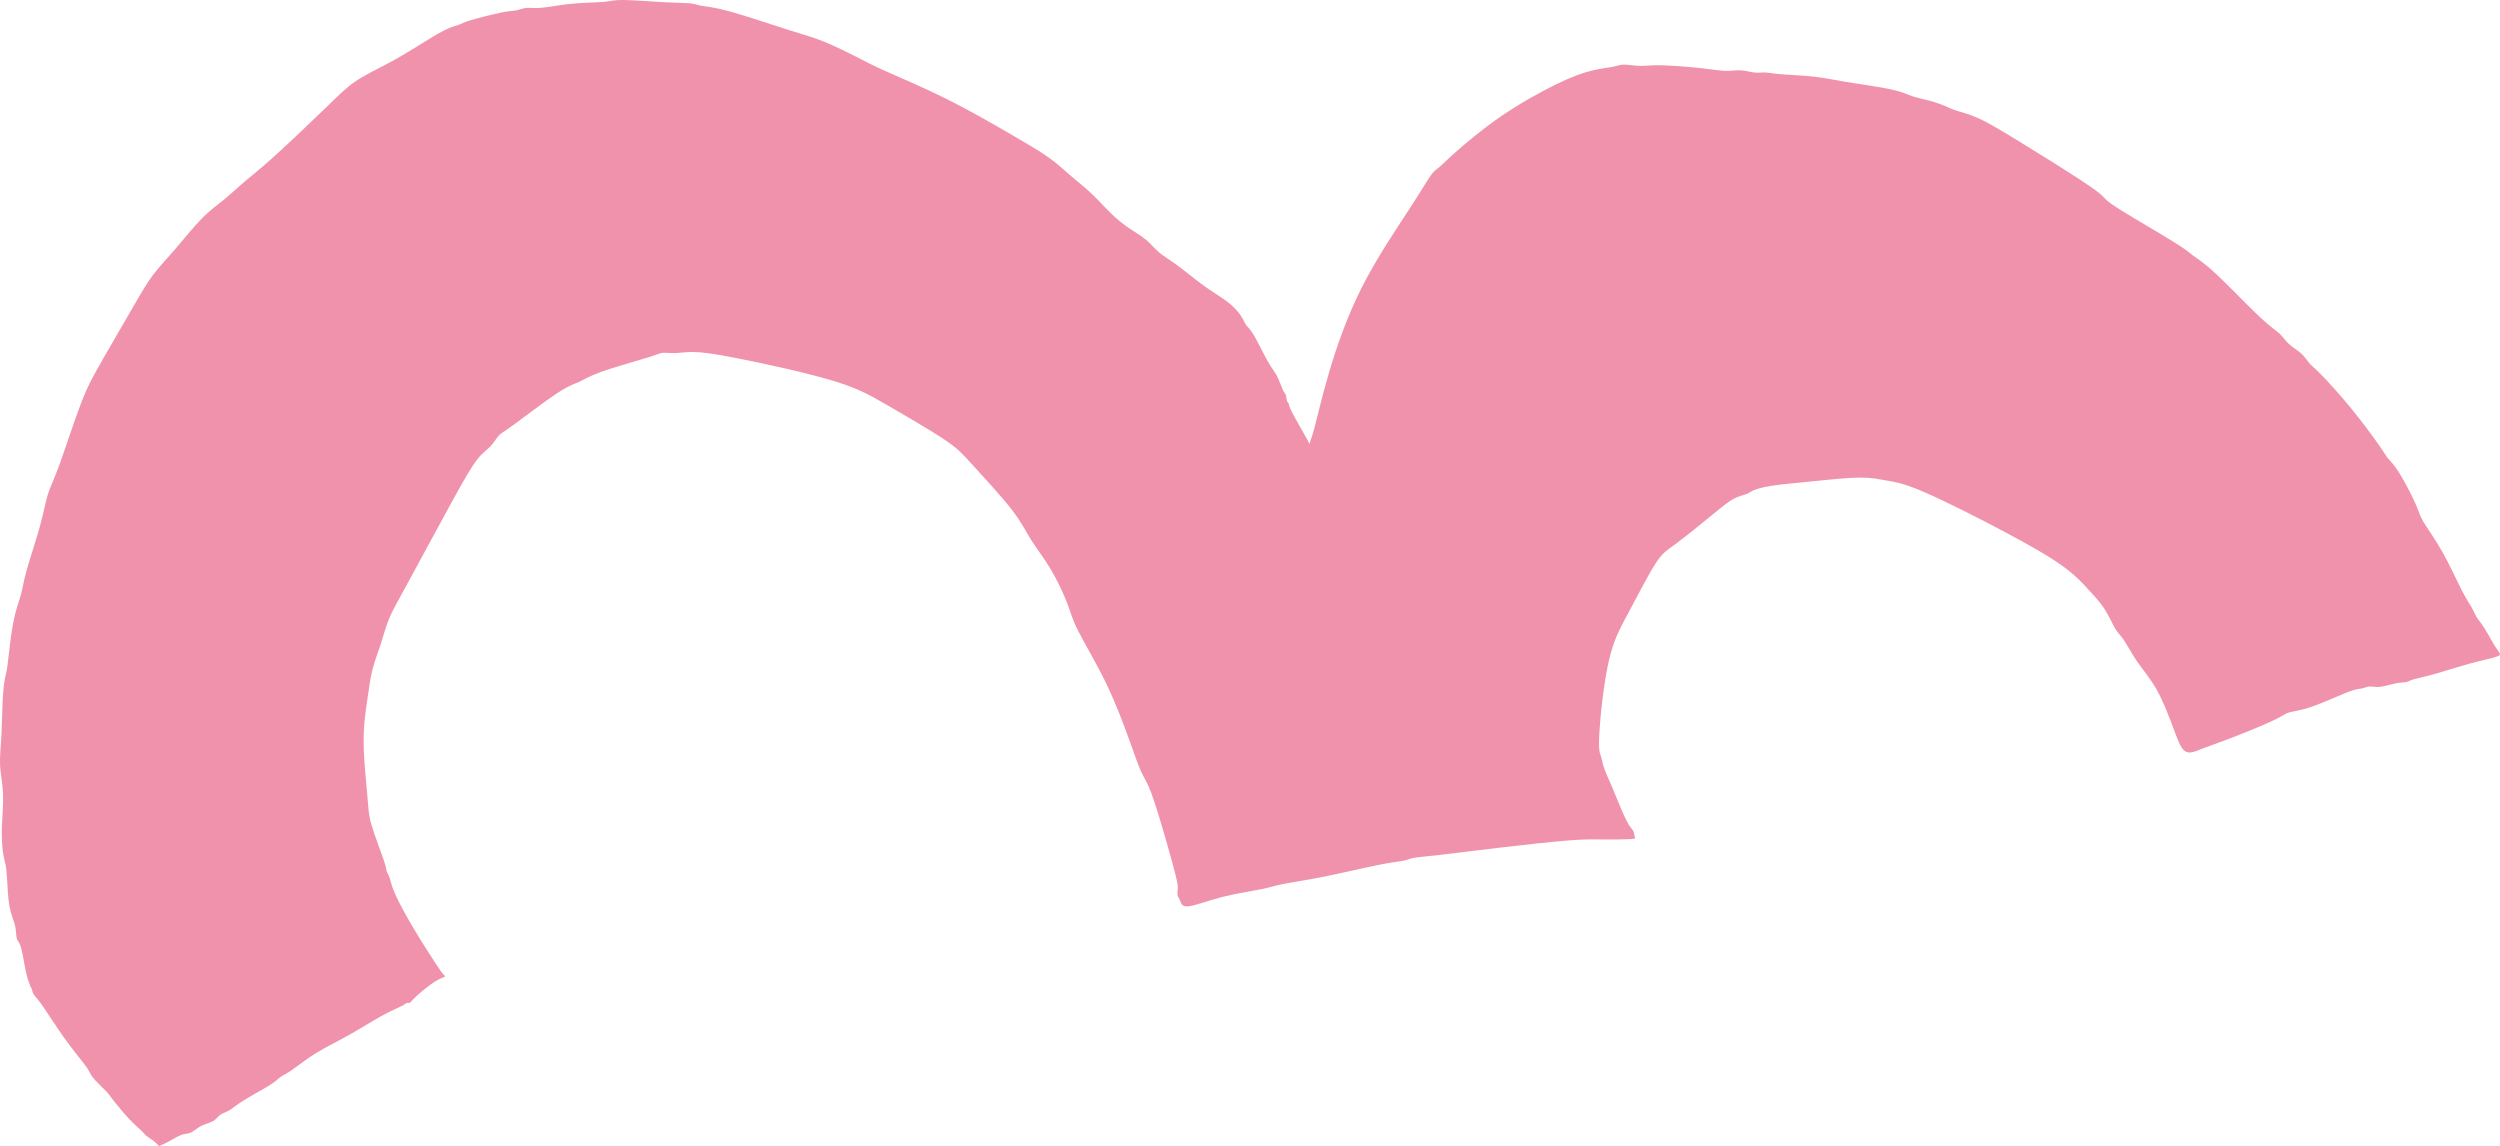 <svg xmlns="http://www.w3.org/2000/svg" id="Calque_1" viewBox="0 0 1180.39 541.19"><defs><style>      .st0 {        fill: #f192ad;      }    </style></defs><path class="st0" d="M48.39,169.96c-4.19,7.25-6.74,11.64-10.06,20.26-3.33,8.63-7.45,21.48-10.28,29.22-2.81,7.74-4.34,10.37-5.49,14.1-1.16,3.73-1.95,8.55-3.76,15.11-1.8,6.57-4.64,14.9-6.18,20.45-1.56,5.55-1.83,8.32-2.73,11.61-.9,3.29-2.44,7.09-3.62,13.14-1.17,6.06-2,14.37-2.54,18.75-.54,4.38-.79,4.82-1.18,6.64-.39,1.83-.93,5.04-1.22,10.14-.3,5.1-.36,12.1-.66,17.8-.3,5.68-.85,10.05-.63,14.28.21,4.22,1.18,8.3,1.39,13.11s-.34,10.35-.51,15.23c-.18,4.88.05,9.11.39,11.95.36,2.84.85,4.3,1.2,5.97.37,1.67.6,3.57.82,7.21.22,3.64.42,9.04,1.14,12.97.72,3.93,1.94,6.4,2.55,8.8.61,2.41.58,4.73.82,6.05.24,1.31.74,1.61,1.24,2.47.49.87.97,2.33,1.58,5.31.59,2.99,1.3,7.5,2.03,10.27.68,2.61,1.34,3.64,1.72,5.15.21.32.59.87.67,1.14.17.51.16,1.34.77,2.31.61.97,1.84,2.09,4.29,5.59,2.45,3.49,6.11,9.34,9.87,14.62,3.75,5.28,7.61,10,9.63,12.61,2.01,2.62,2.18,3.12,2.62,4,.43.87,1.13,2.11,2.71,3.85,1.58,1.74,4.04,4,5.35,5.38,1.31,1.38,1.48,1.89,3.24,4.15,1.75,2.26,5.07,6.26,7.7,9.02,2.63,2.77,4.56,4.29,5.61,5.32,1.06,1.03,1.24,1.54,2.2,2.31.97.76,2.72,1.78,4.13,3.01.7.61,1.32,1.27,1.89,1.92,2.92-1.33,4.41-2.08,5.73-2.85,1.51-.89,3.53-2.06,5.16-2.58,1.63-.53,2.87-.38,4.26-1.05,1.39-.67,2.89-2.13,4.78-3.1,1.89-.95,4.14-1.41,5.65-2.29,1.51-.89,2.28-2.21,3.41-3.01,1.14-.81,2.63-1.12,4.14-2,1.51-.89,3.03-2.35,6.67-4.64,3.65-2.28,9.43-5.38,12.59-7.36,3.14-1.99,3.65-2.87,4.79-3.69,1.13-.8,2.89-1.55,5.66-3.46,2.77-1.91,6.55-5,11.2-7.87,4.66-2.87,10.19-5.54,15.59-8.56,5.41-3.03,10.7-6.41,15.1-8.85,4.41-2.43,7.92-3.91,9.81-4.87,1.88-.97,2.14-1.4,2.51-1.48.38-.08.88.21,1.38-.08.5-.29,1.01-1.17,3.16-3.15,2.14-1.98,5.92-5.07,8.57-6.76,2.63-1.7,4.14-2,4.65-2.3.51-.29,0-.58-.62-1.24-.62-.65-1.36-1.67-3.83-5.44-2.47-3.78-6.67-10.31-10.37-16.56-3.7-6.24-6.91-12.19-8.62-16.12-1.72-3.92-1.95-5.82-2.43-7.27-.49-1.46-1.24-2.48-1.48-3.21-.24-.73,0-1.16-1.33-5.17-1.34-4-4.28-11.55-5.75-16.5-1.46-4.95-1.43-7.28-2-13.76-.57-6.49-1.73-17.12-1.78-25.65-.05-8.53,1.01-14.94,1.8-20.35.8-5.39,1.34-9.78,2.38-13.86,1.04-4.09,2.57-7.89,3.85-11.84,1.28-3.95,2.33-8.03,3.86-11.82,1.53-3.8,3.57-7.31,9.04-17.34,5.47-10.02,14.37-26.55,20.47-37.67,6.1-11.12,9.4-16.82,12.06-20.27,2.66-3.44,4.68-4.62,6.31-6.32,1.64-1.68,2.91-3.87,3.92-5.05,1.01-1.17,1.76-1.32,6.94-5.07,5.16-3.75,14.74-11.1,20.65-15,5.91-3.9,8.17-4.35,10.43-5.39,2.26-1.03,4.54-2.65,10.81-4.89,6.28-2.22,16.56-5.06,21.83-6.7,5.27-1.64,5.52-2.08,6.9-2.15,1.37-.09,3.88.19,6.25.1,2.39-.09,4.64-.55,8.26-.49,3.64.05,8.64.6,20.88,3,12.24,2.4,31.72,6.64,44.21,10.35,12.48,3.71,17.95,6.88,26.43,11.78,8.46,4.9,19.92,11.53,26.64,16.01,6.72,4.48,8.7,6.8,13.78,12.37,5.08,5.57,13.27,14.42,18.22,20.8,4.95,6.38,6.66,10.31,9.26,14.44,2.6,4.14,6.06,8.49,9.26,13.86,3.21,5.37,6.15,11.77,7.86,16.27,1.71,4.51,2.19,7.13,5.15,12.95,2.95,5.81,8.38,14.81,12.93,24.19,4.55,9.37,8.22,19.11,10.9,26.53,2.7,7.42,4.4,12.51,5.88,15.7,1.47,3.2,2.71,4.51,4.79,10.11,2.08,5.6,5,15.49,7.3,23.56,2.31,8.07,4.01,14.33,4.72,17.69.72,3.34.47,3.78.34,4.58-.13.8-.14,1.97.1,2.7.23.72.74,1,1.11,2.1.37,1.09.6,2.99,3.73,2.75,3.13-.23,9.16-2.61,15.81-4.34,6.65-1.71,13.92-2.78,18.43-3.68,4.51-.9,6.27-1.65,10.41-2.48,4.14-.83,10.65-1.74,19.3-3.47,8.66-1.74,19.43-4.28,26.2-5.64,6.77-1.36,9.53-1.51,11.41-1.89,1.88-.37,2.89-.96,4.77-1.34,1.89-.38,4.63-.54,11.4-1.31,6.77-.77,17.53-2.16,29.31-3.54,11.77-1.39,24.55-2.79,32.57-3.42,8.01-.63,11.26-.51,15.89-.47,4.63.04,10.63,0,13.39-.16,2.75-.17,2.26-.45,2.02-1.17-.24-.74-.24-1.9-.73-2.77-.48-.88-1.48-1.45-3.34-5.15-1.84-3.71-4.53-10.54-6.49-15.19-1.96-4.65-3.19-7.12-3.92-9.31-.74-2.18-.96-4.07-1.46-5.52-.49-1.46-1.23-2.48-.78-10.72.45-8.24,2.09-23.7,4.43-34.06,2.34-10.36,5.38-15.63,9.45-23.25,4.08-7.6,9.17-17.56,12.6-22.89,3.42-5.34,5.17-6.08,9.84-9.54,4.65-3.45,12.22-9.63,17.26-13.74,5.04-4.11,7.56-6.18,9.95-7.43,2.38-1.25,4.64-1.71,5.9-2.16,1.24-.44,1.5-.88,2.88-1.55,1.38-.66,3.89-1.56,8.65-2.32,4.76-.76,11.78-1.39,19.55-2.16,7.76-.78,16.28-1.72,22.29-1.76,6.01-.04,9.51.81,13.13,1.44,3.62.64,7.37,1.05,17.21,5.29,9.86,4.24,25.8,12.29,38.26,18.92,12.46,6.61,21.43,11.8,27.51,16.22,6.09,4.41,9.32,8.03,12.17,11.15,2.85,3.11,5.33,5.72,7.43,8.98,2.11,3.28,3.81,7.19,5.17,9.45,1.36,2.24,2.35,2.83,3.96,5.22,1.61,2.4,3.83,6.61,6.55,10.53,2.72,3.92,5.93,7.54,8.89,12.77,2.96,5.23,5.65,12.06,7.72,17.66,2.09,5.59,3.54,9.96,5.66,11.48,2.11,1.52,4.87.18,7.89-1,3.01-1.2,6.28-2.23,12.68-4.67,6.41-2.45,15.94-6.3,20.97-8.67,5.03-2.37,5.54-3.23,7.55-3.84,2.01-.6,5.51-.91,10.91-2.77,5.4-1.86,12.69-5.26,16.95-6.89,4.27-1.63,5.52-1.49,6.65-1.72,1.13-.22,2.14-.81,3.52-.89,1.37-.08,3.12.35,5.25.11,2.13-.23,4.65-1.12,6.9-1.57,2.26-.45,4.26-.47,5.39-.7,1.13-.22,1.38-.66,3.39-1.26,2.01-.59,5.78-1.35,10.54-2.69,4.77-1.34,10.54-3.27,16.06-4.77,5.52-1.49,10.79-2.55,12.92-3.37,2.14-.81,1.14-1.39-.46-3.78-1.62-2.39-3.83-6.61-5.55-9.36-1.72-2.76-2.96-4.06-3.82-5.44-.87-1.38-1.36-2.83-2.34-4.58-.99-1.75-2.47-3.77-4.81-8.35-2.33-4.58-5.53-11.7-8.98-17.8-3.45-6.1-7.16-11.18-9.01-14.3-1.86-3.12-1.84-4.29-3.57-8.21-1.71-3.93-5.15-10.61-7.75-14.75-2.6-4.14-4.33-5.73-5.32-6.89-.99-1.17-1.23-1.88-3.95-5.8-2.72-3.91-7.91-11.03-13.36-17.7-5.45-6.67-11.15-12.9-14.5-16.3-3.35-3.4-4.35-3.98-5.34-5.13-.99-1.16-1.97-2.91-3.72-4.5-1.73-1.59-4.22-3.02-5.97-4.62-1.73-1.59-2.72-3.34-4.46-4.93-1.74-1.6-4.23-3.03-9.82-8.32-5.59-5.29-14.26-14.41-20.11-19.84-5.83-5.43-8.82-7.16-10.68-8.53-1.87-1.38-2.61-2.38-9.21-6.49-6.59-4.11-19.05-11.32-25.4-15.29-6.34-3.98-6.59-4.7-7.83-6-1.24-1.31-3.48-3.19-11.19-8.24-7.72-5.05-20.91-13.27-30-18.82-9.08-5.55-14.07-8.44-18.31-10.3-4.24-1.87-7.73-2.72-9.98-3.43-2.26-.71-3.25-1.28-5.12-2.08-1.87-.79-4.62-1.79-7.49-2.57-2.87-.78-5.87-1.35-8.37-2.21-2.49-.86-4.48-2.01-10.11-3.21-5.62-1.21-14.87-2.46-21.24-3.51-6.38-1.05-9.88-1.9-14.88-2.45-4.99-.55-11.5-.8-15.63-1.14-4.12-.34-5.88-.76-7.5-.82-1.63-.06-3.13.23-5.01.03-1.88-.21-4.12-.92-6.38-1.05-2.25-.13-4.51.32-7.13.27-2.63-.07-5.63-.62-11.25-1.25-5.63-.62-13.87-1.28-19.13-1.4-5.25-.12-7.52.34-10.14.29-2.63-.07-5.63-.62-7.62-.61-2.01.01-3.02.6-5.27,1.05-2.25.46-5.75.77-10.02,1.83-4.27,1.04-9.29,2.82-16.71,6.44-7.42,3.62-17.22,9.08-26.03,15.11-8.82,6.04-16.63,12.65-21.42,16.91-4.79,4.25-6.57,6.17-7.83,7.19-1.25,1.04-2.02,1.18-3.79,3.67-1.77,2.49-4.56,7.32-10.52,16.47-5.96,9.15-15.09,22.62-22.09,36.44-7,13.83-11.88,28-15.37,39.75-3.47,11.76-5.56,21.1-6.98,26.44-1.43,5.32-2.19,6.64-2.32,7.45-.13.8.37,1.09-1.23-1.89-1.61-2.99-5.3-9.23-7.02-12.57-1.72-3.34-1.47-3.78-1.59-4.14-.12-.38-.62-.66-.87-1.38-.24-.73-.23-1.9-.47-2.62-.24-.73-.75-1.01-1.49-2.61-.74-1.6-1.71-4.51-2.81-6.61-1.12-2.1-2.36-3.41-4.33-6.9-1.97-3.48-4.68-9.15-6.53-12.27-1.85-3.12-2.85-3.69-3.59-4.71-.74-1.01-1.23-2.46-2.46-4.35-1.24-1.89-3.22-4.21-6.2-6.53-2.98-2.31-6.97-4.61-11.2-7.65-4.23-3.04-8.7-6.8-12.43-9.55-3.73-2.75-6.72-4.47-8.95-6.35-2.23-1.89-3.72-3.92-5.95-5.8-2.23-1.88-5.22-3.61-8.1-5.55-2.85-1.96-5.59-4.12-8.57-7.02-2.98-2.9-6.2-6.52-9.43-9.56-3.22-3.04-6.46-5.5-9.56-8.18-3.11-2.67-6.09-5.57-10.56-8.74-4.48-3.18-10.45-6.64-18.67-11.4-8.22-4.76-18.67-10.81-29.51-16.2-10.84-5.39-22.06-10.14-28.68-13.08-6.61-2.94-8.59-4.09-12.95-6.32-4.36-2.23-11.09-5.55-16.21-7.63-5.11-2.08-8.6-2.92-16.46-5.43-7.86-2.49-20.09-6.65-27.84-8.78-7.74-2.14-10.99-2.26-13.11-2.62-2.12-.35-3.12-.93-5.62-1.2-2.5-.27-6.5-.25-12.63-.57-6.12-.32-14.38-1-19.01-1.04-4.63-.05-5.64.54-9.14.86-3.51.32-9.52.36-15.15.9-5.64.55-10.9,1.6-14.4,1.91-3.51.32-5.26-.11-7.01.06-1.75.15-3.51.88-5.01,1.19-1.51.3-2.76.16-6.9.99-4.13.83-11.16,2.63-14.8,3.74-3.64,1.11-3.89,1.56-5.15,2-1.25.44-3.52.89-7.28,2.81-3.78,1.92-9.06,5.31-13.71,8.18-4.65,2.88-8.68,5.24-13.46,7.75-4.78,2.5-10.3,5.16-14.71,8.18-4.41,3.02-7.69,6.39-14.51,13-6.81,6.6-17.16,16.44-24.09,22.68-6.94,6.24-10.46,8.88-13.74,11.68-3.28,2.79-6.31,5.72-9.47,8.3-3.14,2.57-6.42,4.78-10.46,8.88-4.04,4.12-8.84,10.12-12.88,14.82-4.05,4.69-7.34,8.06-10.25,11.94-2.92,3.89-5.46,8.28-9.65,15.52l-14.22,24.57ZM48.39,169.96"></path></svg>